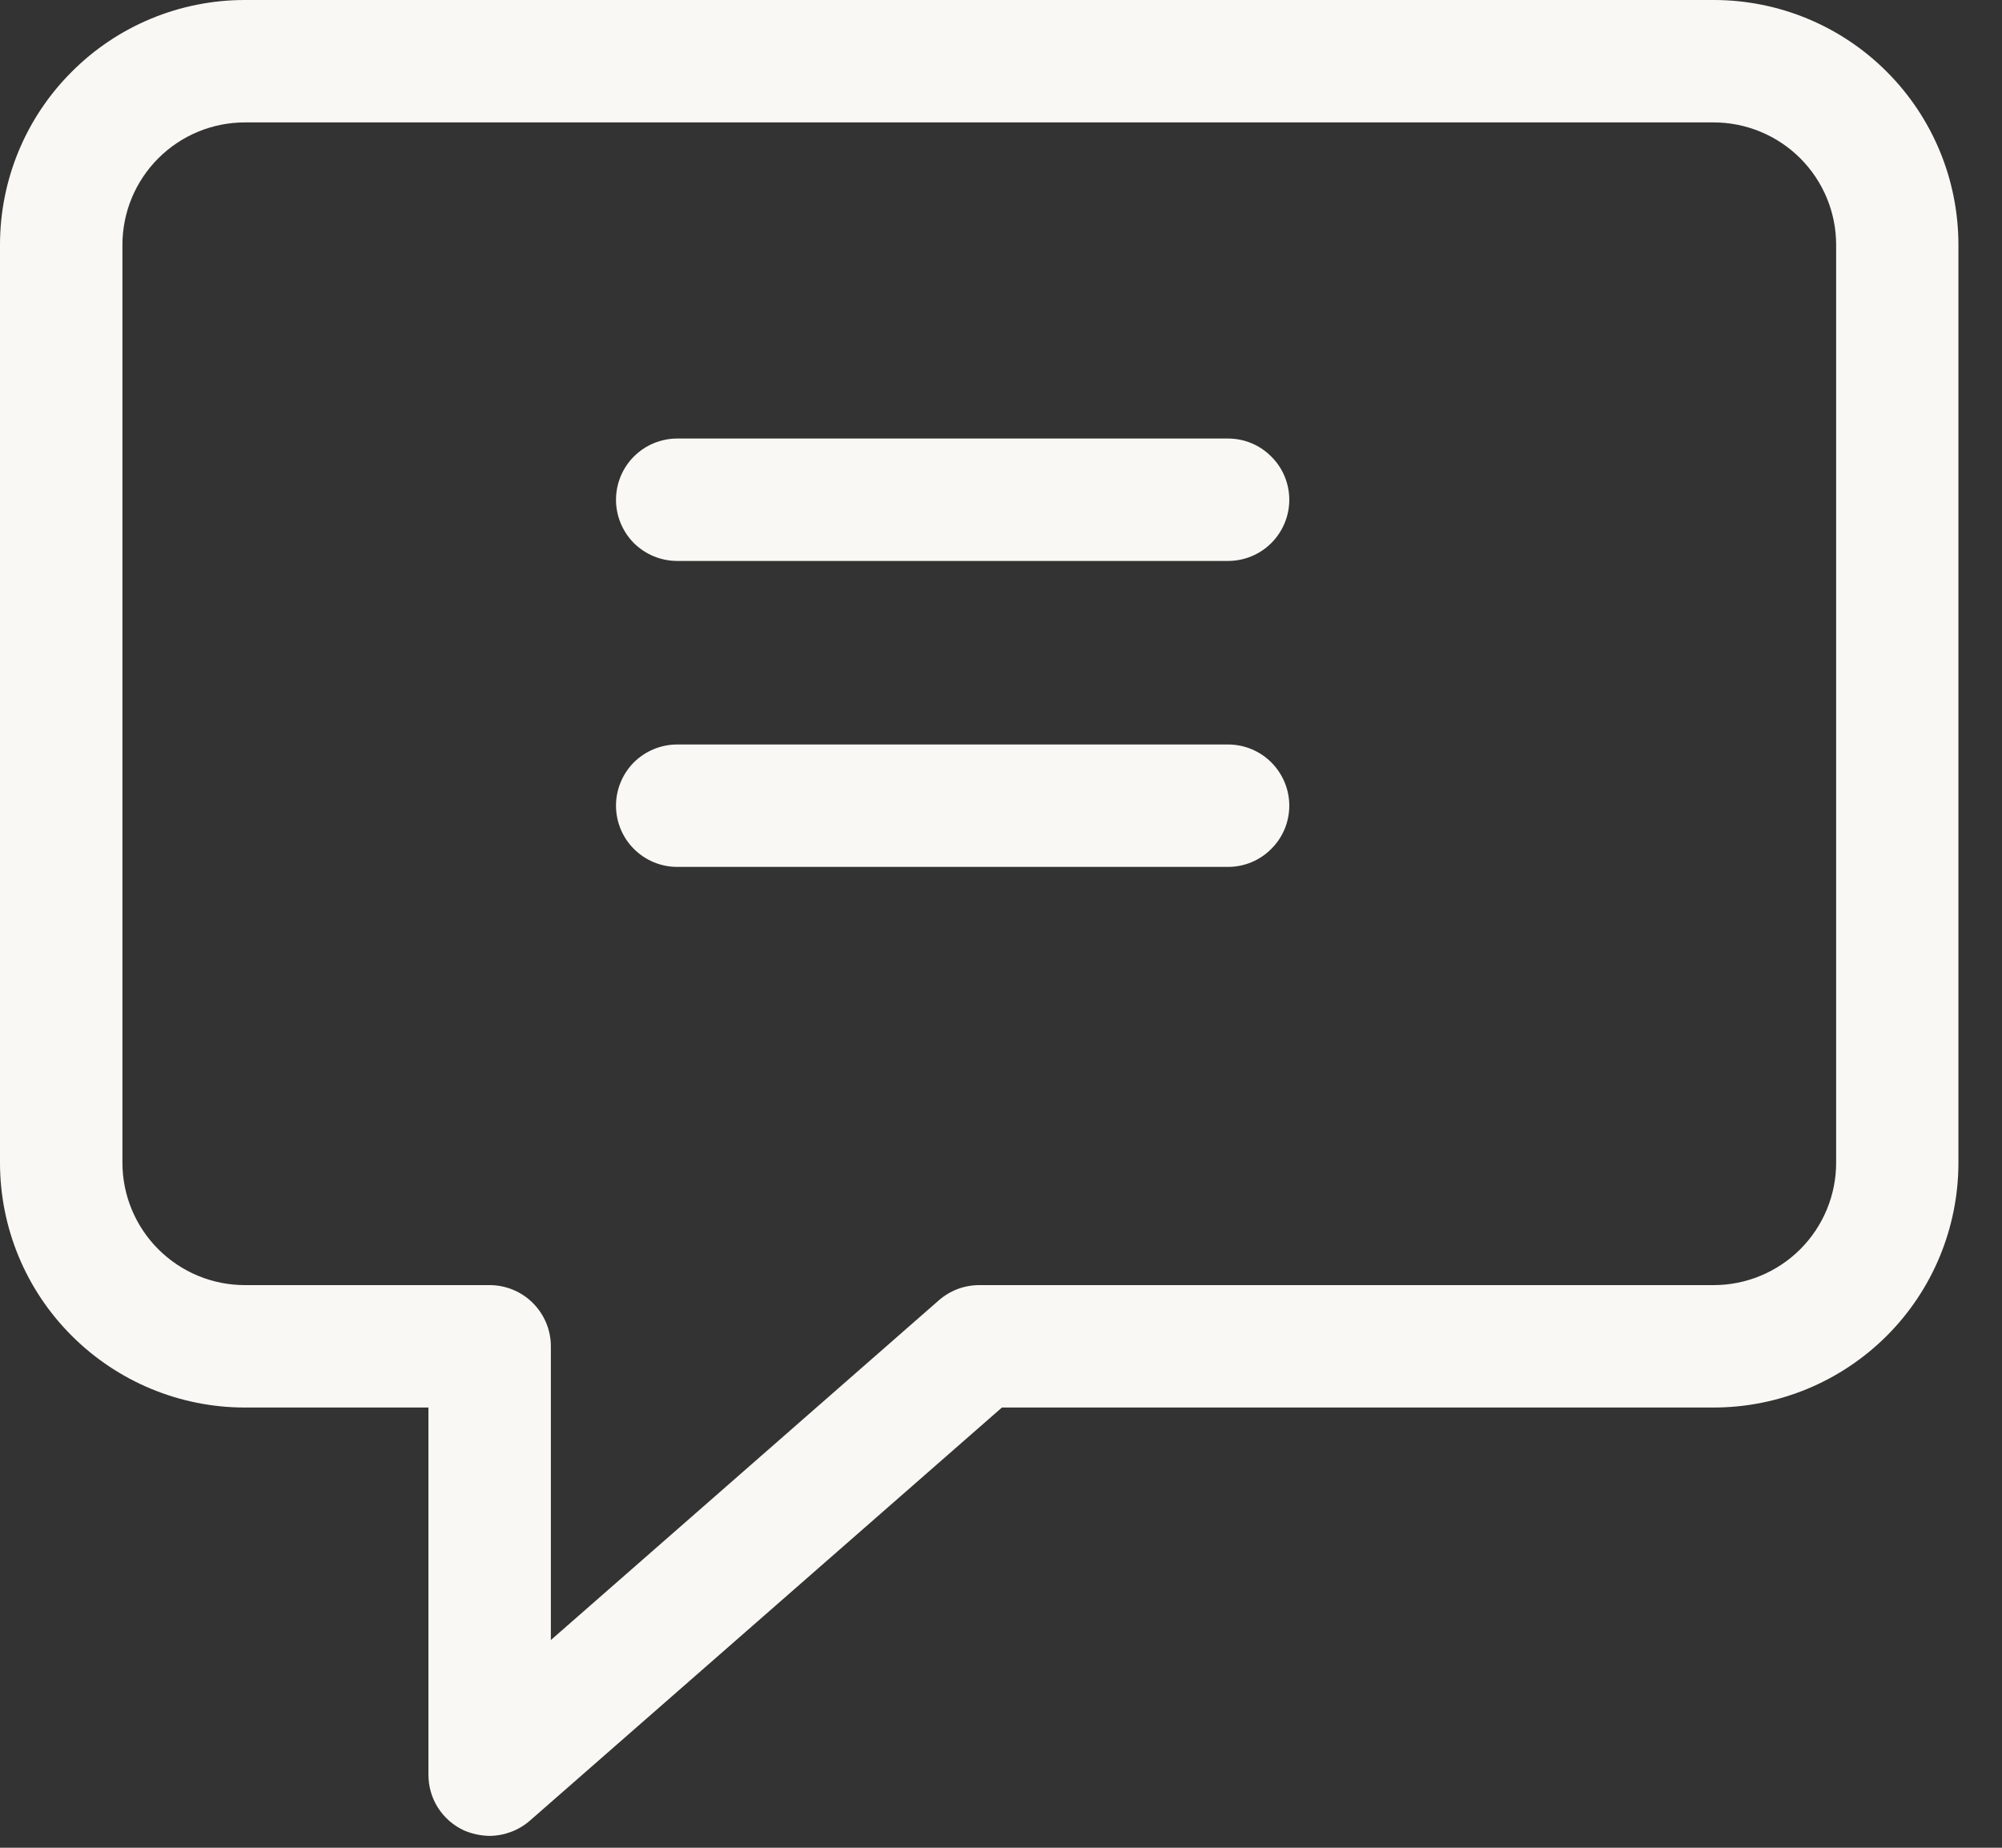 <svg width="13" height="12" viewBox="0 0 13 12" fill="none" xmlns="http://www.w3.org/2000/svg">
    <rect x="0" y="0" width="13" height="12" fill="#333333" stroke="none"/>
    <path d="M7.974 4.835H4.397C4.292 4.835 4.191 4.877 4.116 4.951C4.042 5.026 4 5.127 4 5.232C4 5.338 4.042 5.439 4.116 5.513C4.191 5.588 4.292 5.63 4.397 5.63H7.974C8.08 5.63 8.181 5.588 8.255 5.513C8.33 5.439 8.372 5.338 8.372 5.232C8.372 5.127 8.33 5.026 8.255 4.951C8.181 4.877 8.08 4.835 7.974 4.835Z" fill="#FAF8F4"/>
    <path d="M7.974 2.848H4.397C4.292 2.848 4.191 2.89 4.116 2.965C4.042 3.039 4 3.14 4 3.246C4 3.351 4.042 3.452 4.116 3.527C4.191 3.601 4.292 3.643 4.397 3.643H7.974C8.08 3.643 8.181 3.601 8.255 3.527C8.33 3.452 8.372 3.351 8.372 3.246C8.372 3.14 8.33 3.039 8.255 2.965C8.181 2.89 8.08 2.848 7.974 2.848Z" fill="#FAF8F4"/>
    <path d="M11.128 0H1.59C1.168 0 0.764 0.167 0.466 0.466C0.167 0.764 0 1.168 0 1.59V7.551C0 7.973 0.167 8.377 0.466 8.675C0.764 8.973 1.168 9.141 1.59 9.141H2.782V11.525C2.782 11.601 2.803 11.676 2.844 11.74C2.885 11.804 2.943 11.855 3.012 11.887C3.065 11.91 3.122 11.922 3.179 11.923C3.276 11.922 3.369 11.887 3.442 11.823L6.506 9.141H11.128C11.549 9.141 11.954 8.973 12.252 8.675C12.55 8.377 12.717 7.973 12.717 7.551V1.59C12.717 1.168 12.55 0.764 12.252 0.466C11.954 0.167 11.549 0 11.128 0ZM11.923 7.551C11.923 7.762 11.839 7.964 11.69 8.113C11.541 8.262 11.338 8.346 11.128 8.346H6.359C6.262 8.346 6.169 8.381 6.096 8.445L3.577 10.651V8.743C3.577 8.638 3.535 8.537 3.46 8.462C3.386 8.388 3.285 8.346 3.179 8.346H1.59C1.379 8.346 1.177 8.262 1.028 8.113C0.879 7.964 0.795 7.762 0.795 7.551V1.59C0.795 1.379 0.879 1.177 1.028 1.028C1.177 0.879 1.379 0.795 1.59 0.795H11.128C11.338 0.795 11.541 0.879 11.69 1.028C11.839 1.177 11.923 1.379 11.923 1.59V7.551Z" fill="#FAF8F4"/>
</svg>
